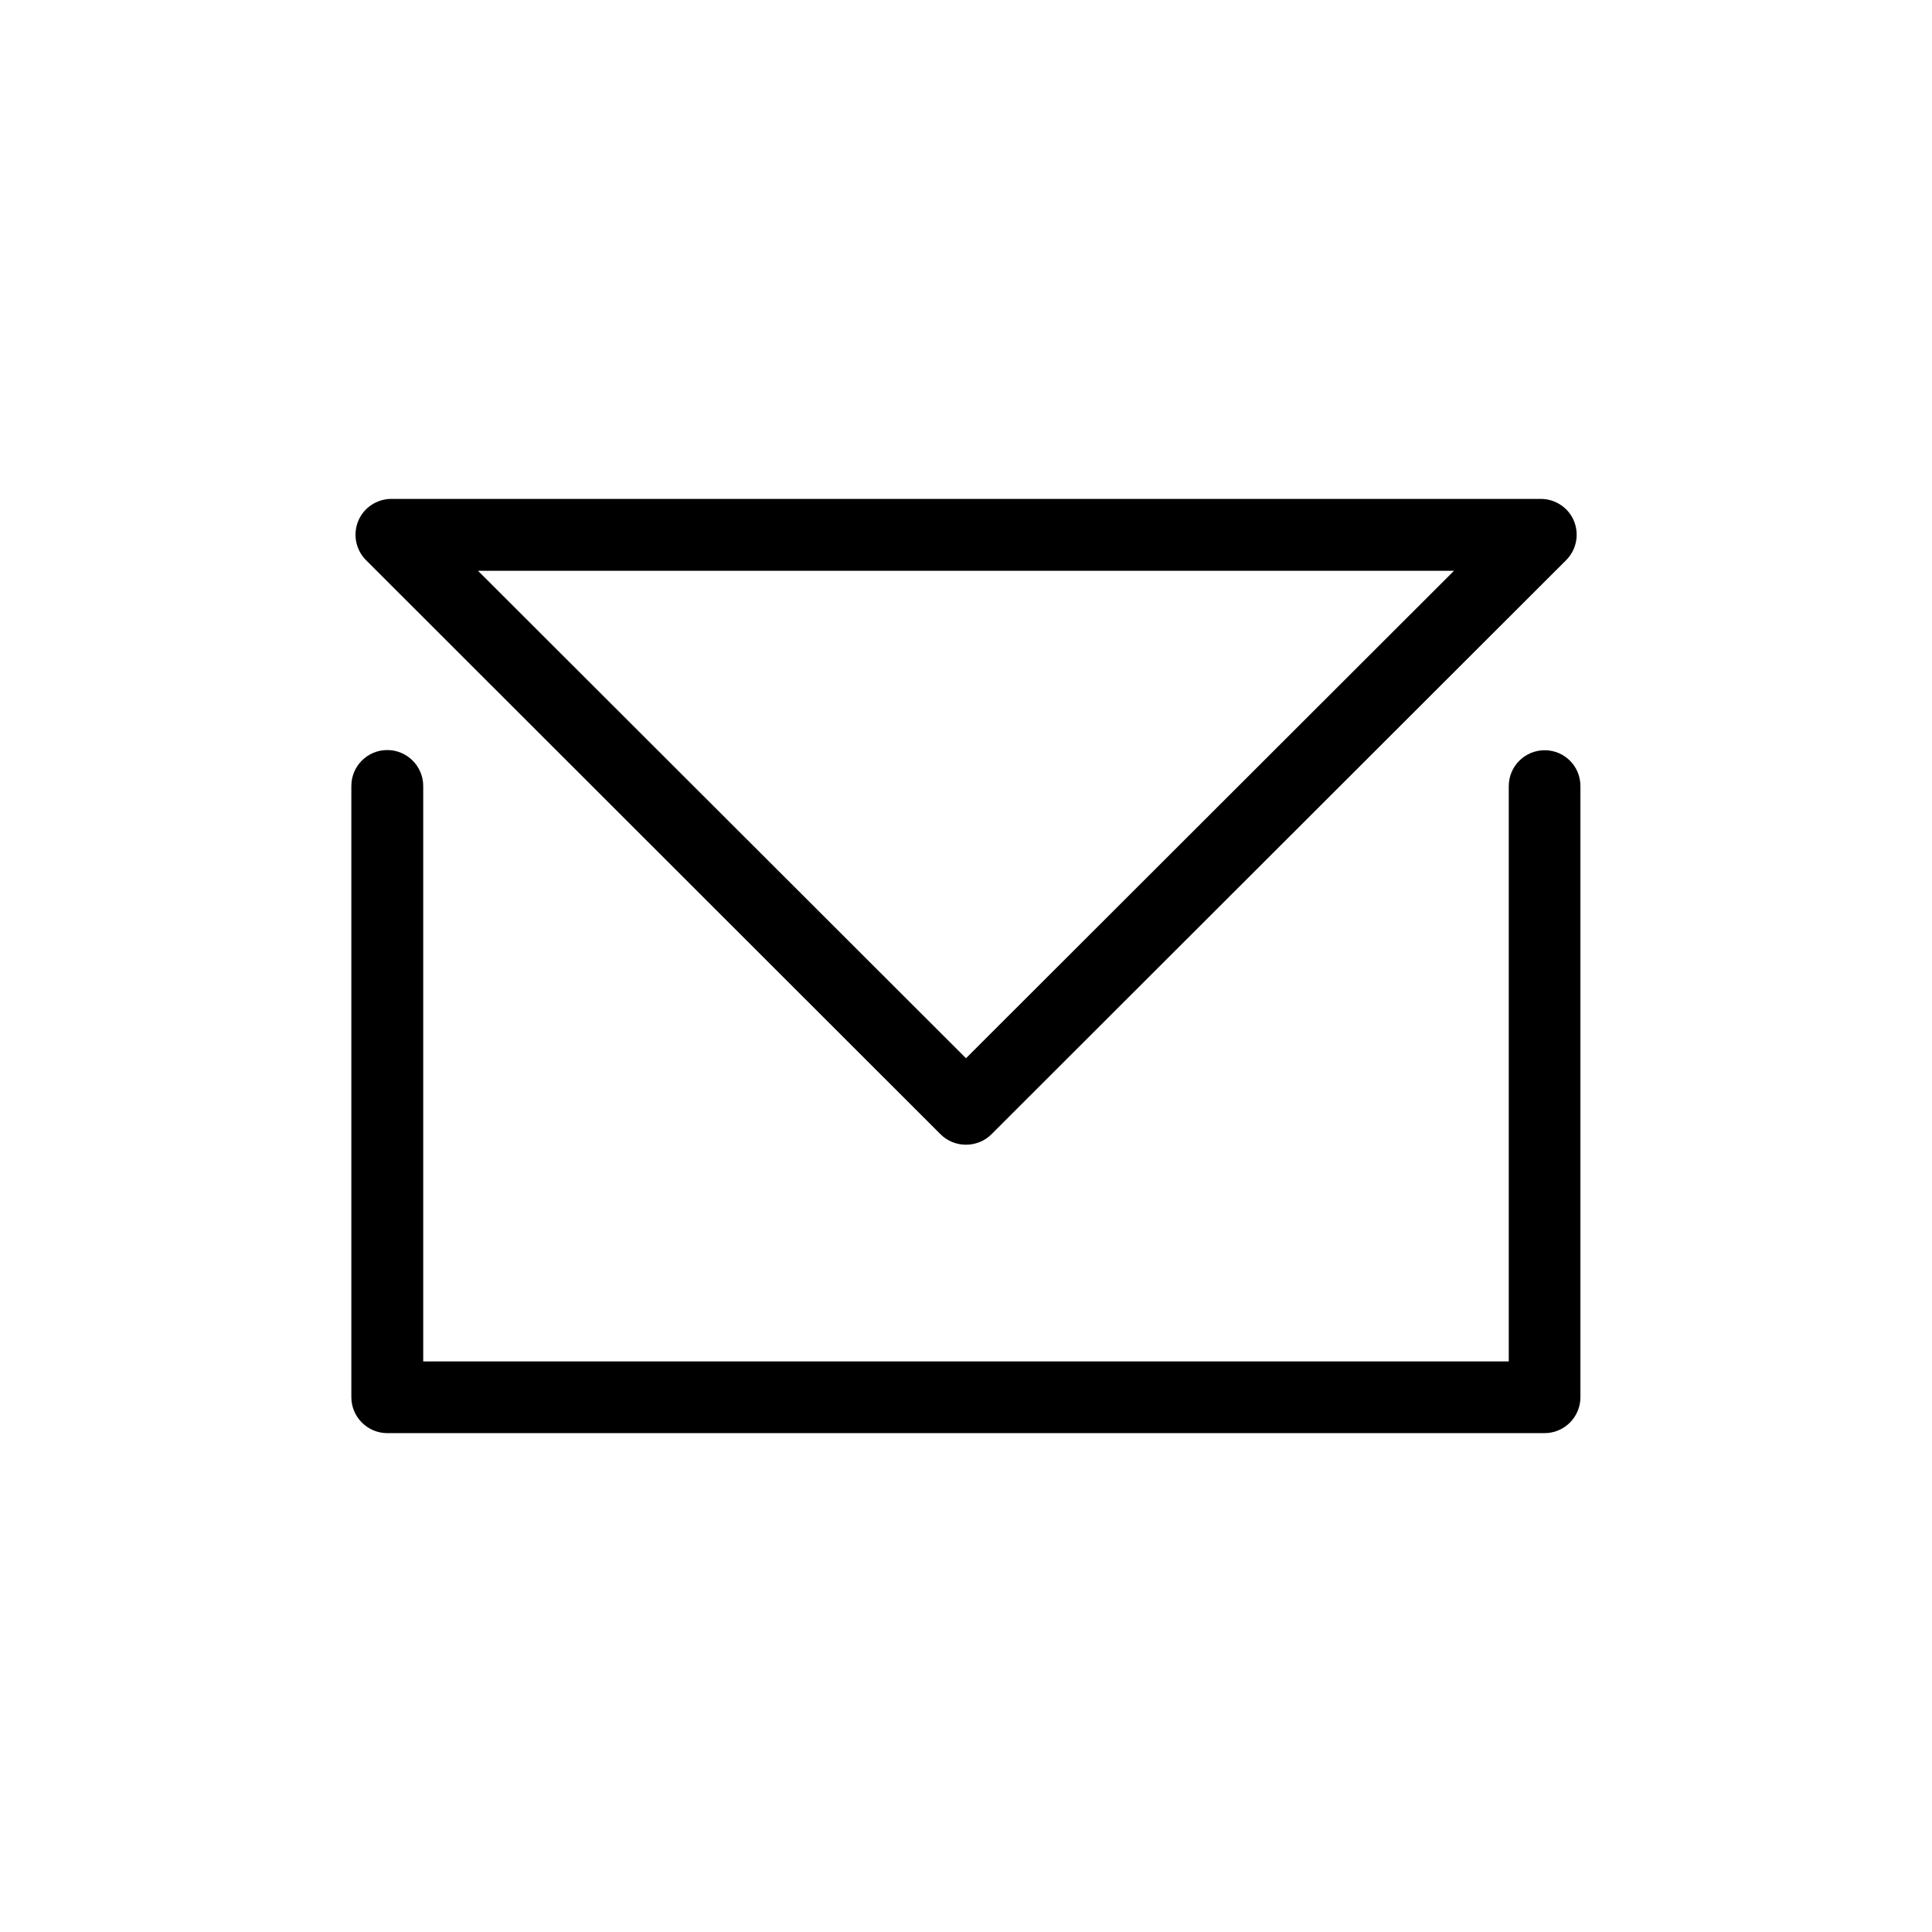 <?xml version="1.0" encoding="UTF-8"?>
<!-- Uploaded to: ICON Repo, www.svgrepo.com, Generator: ICON Repo Mixer Tools -->
<svg fill="#000000" width="800px" height="800px" version="1.1" viewBox="144 144 512 512" xmlns="http://www.w3.org/2000/svg">
 <g>
  <path d="m553.36 342.82c-5.238 0-9.523 4.231-9.523 9.523v152.45h-287.68v-152.5c0-5.238-4.281-9.523-9.523-9.523-5.238 0-9.523 4.231-9.523 9.523v161.98c0 5.238 4.281 9.523 9.523 9.523h306.67c5.238 0 9.523-4.231 9.523-9.523v-161.98c0-5.242-4.231-9.473-9.469-9.473z"/>
  <path d="m393.25 444.59c1.863 1.863 4.281 2.769 6.75 2.769 2.418 0 4.887-0.906 6.75-2.769l152.3-152.15c2.719-2.719 3.527-6.801 2.066-10.379-1.461-3.527-4.938-5.844-8.766-5.844h-304.65c-3.828 0-7.305 2.316-8.766 5.844-1.461 3.578-0.656 7.656 2.066 10.379zm136.08-149.33-129.33 129.18-129.33-129.18z"/>
 </g>
</svg>
